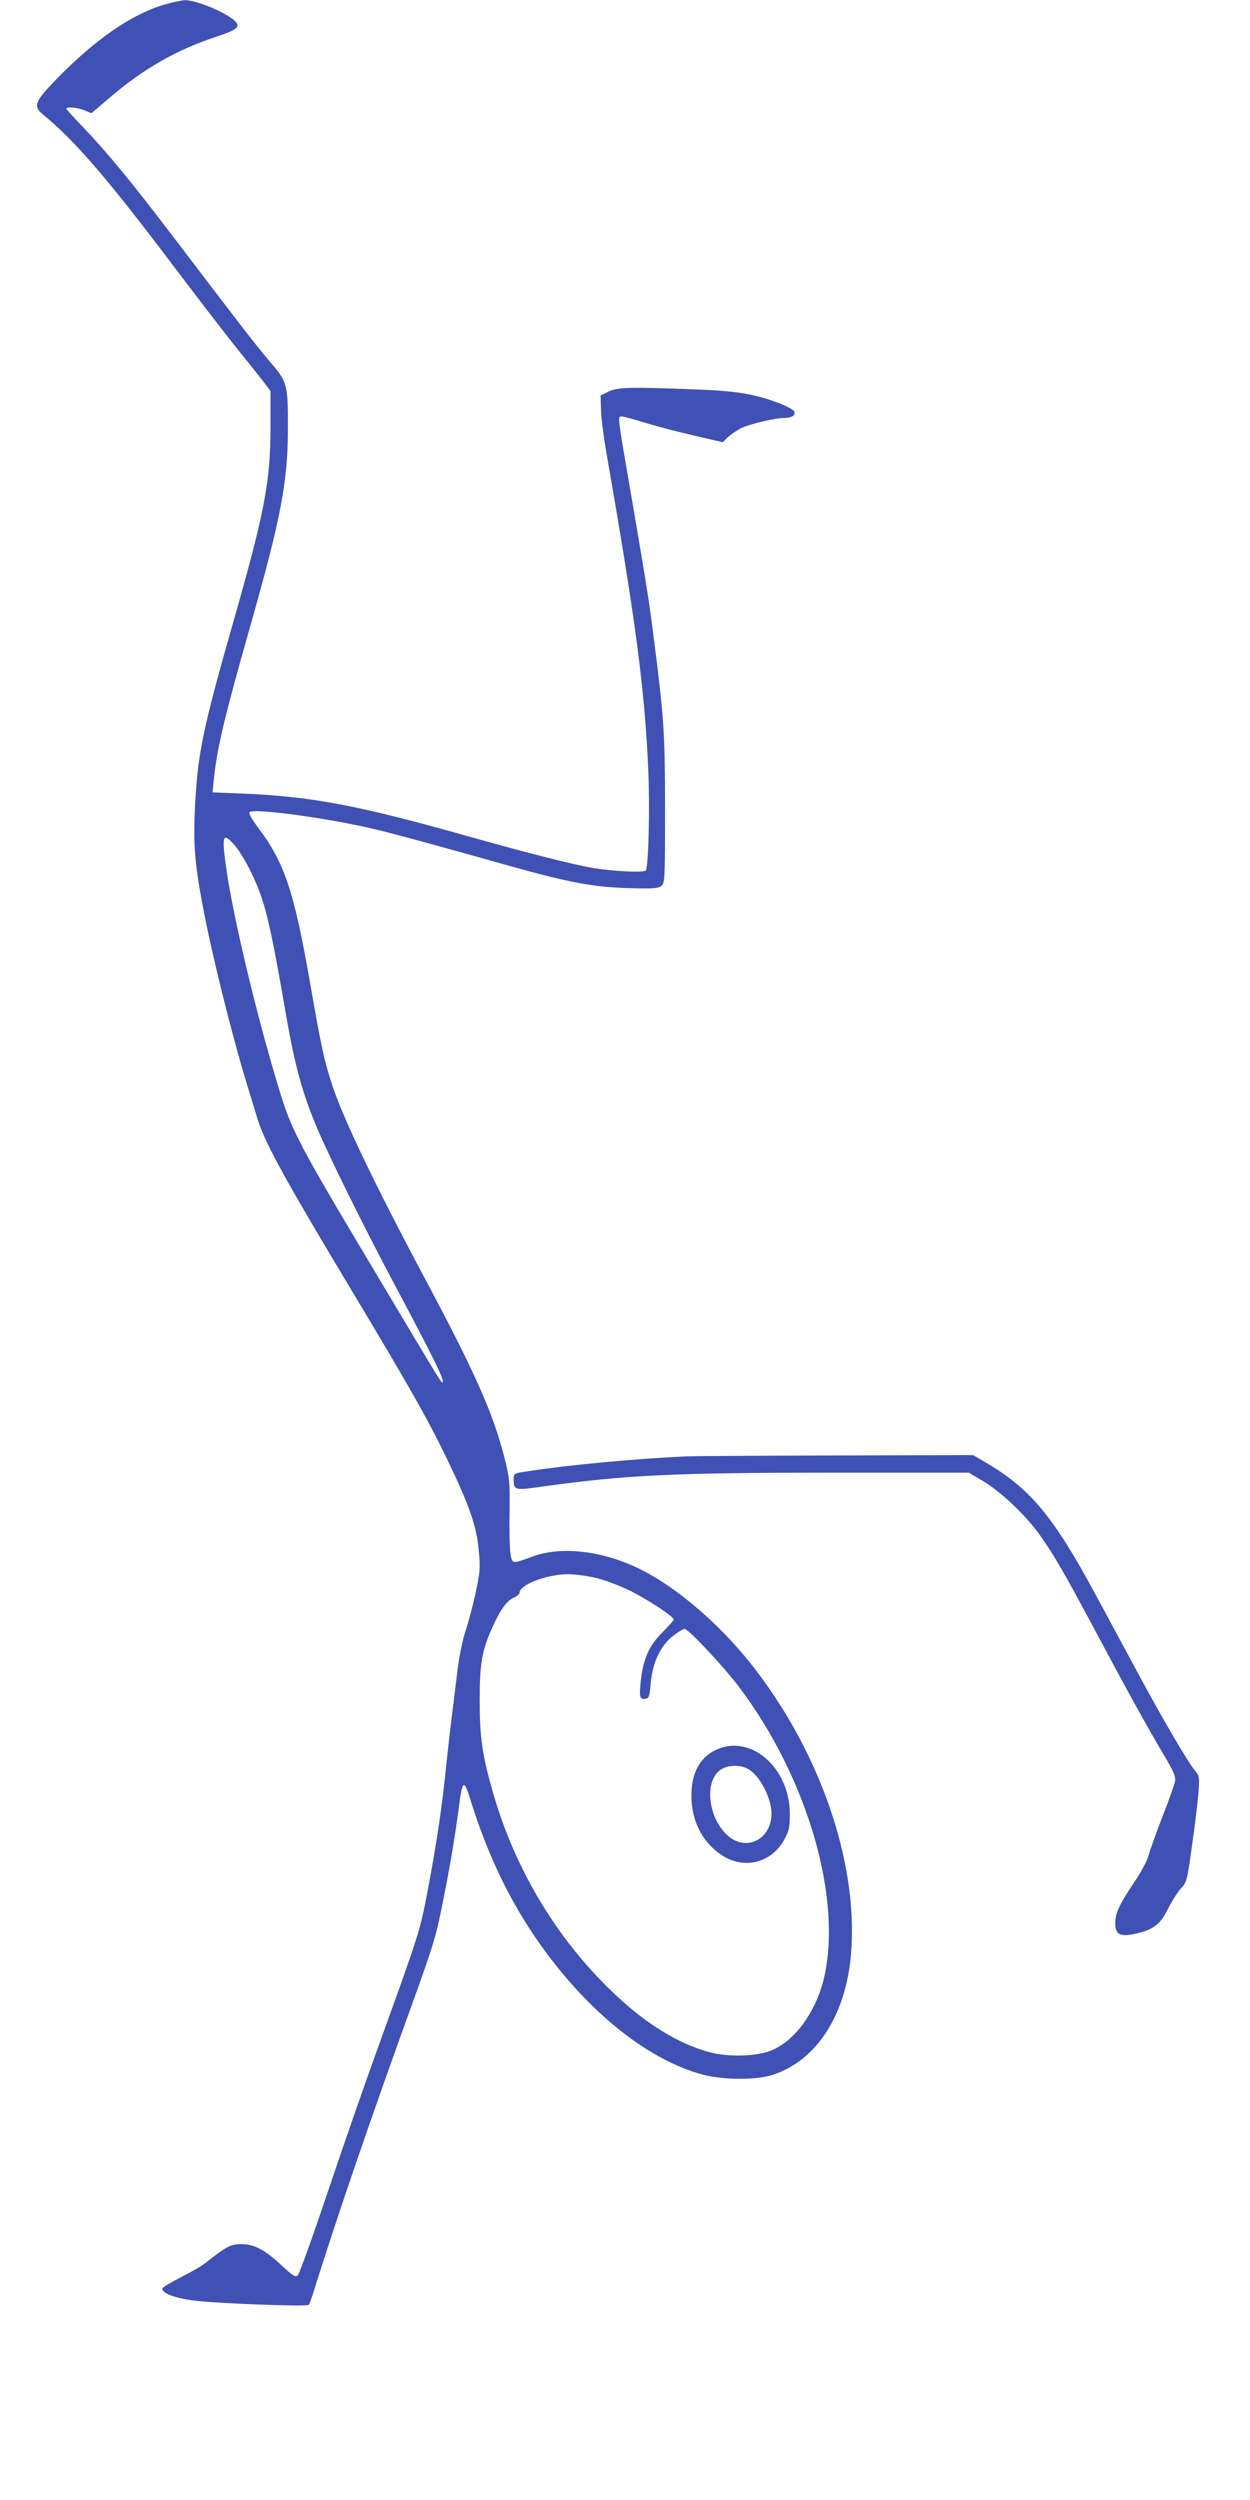 <?xml version="1.0" standalone="no"?>
<!DOCTYPE svg PUBLIC "-//W3C//DTD SVG 20010904//EN"
 "http://www.w3.org/TR/2001/REC-SVG-20010904/DTD/svg10.dtd">
<svg version="1.0" xmlns="http://www.w3.org/2000/svg"
 width="640pt" height="1280pt" viewBox="0 0 640 1280"
 preserveAspectRatio="xMidYMid meet">
<g transform="translate(0,1280) scale(0.1,-0.1)"
fill="#3f51b5" stroke="none">
<path d="M840 12776 c-166 -49 -350 -176 -548 -378 -116 -120 -125 -141 -70
-186 165 -136 327 -325 661 -767 116 -154 263 -345 326 -424 64 -79 130 -162
146 -183 l30 -40 0 -191 c-1 -277 -30 -430 -195 -1007 -151 -531 -176 -652
-191 -915 -10 -199 -4 -292 37 -513 44 -239 149 -665 230 -929 20 -65 41 -133
46 -151 37 -131 127 -296 478 -882 310 -516 404 -683 505 -893 108 -225 145
-332 156 -453 9 -91 7 -112 -16 -220 -14 -65 -37 -152 -51 -193 -14 -41 -32
-126 -40 -190 -8 -64 -21 -170 -29 -236 -9 -66 -22 -187 -31 -270 -21 -210
-49 -395 -94 -633 -42 -218 -35 -197 -277 -867 -57 -159 -165 -469 -239 -690
-74 -220 -141 -406 -149 -414 -12 -12 -24 -5 -85 52 -86 80 -139 107 -207 107
-52 0 -74 -12 -178 -94 -20 -17 -78 -50 -128 -75 -50 -26 -93 -51 -95 -57 -7
-24 63 -51 163 -63 115 -15 577 -32 586 -22 3 3 18 44 32 91 116 369 281 851
492 1435 121 335 128 360 170 575 39 200 55 300 82 503 5 32 13 58 18 58 6 1
18 -25 28 -58 96 -314 223 -572 396 -804 241 -324 531 -549 799 -621 108 -28
273 -29 359 -1 226 74 377 310 401 628 36 470 -167 1046 -525 1491 -161 199
-373 379 -552 468 -192 96 -406 122 -556 66 -103 -38 -102 -38 -111 12 -4 23
-7 120 -5 213 2 160 0 177 -27 285 -58 226 -150 433 -407 915 -261 489 -425
833 -479 1004 -37 117 -52 185 -107 501 -84 481 -132 623 -270 806 -31 42 -47
70 -41 76 21 21 403 -31 634 -86 103 -24 326 -85 699 -190 304 -85 429 -108
604 -113 123 -4 154 -2 170 10 19 15 20 27 20 394 0 391 -6 471 -56 863 -29
230 -38 282 -154 958 -14 79 -25 155 -25 169 0 29 -7 30 145 -15 55 -17 164
-45 242 -63 l143 -33 27 26 c16 14 46 35 68 46 43 21 173 52 222 52 36 0 57
14 50 33 -3 8 -36 26 -74 41 -130 49 -216 64 -428 72 -331 13 -404 12 -450
-11 l-40 -20 2 -75 c1 -41 14 -140 28 -220 150 -859 196 -1210 214 -1620 9
-206 1 -503 -13 -517 -12 -12 -170 -4 -271 13 -103 18 -333 76 -645 164 -556
157 -794 202 -1148 217 l-154 6 7 66 c16 161 54 320 195 816 146 515 183 708
184 965 1 242 -1 253 -91 357 -74 87 -135 166 -494 638 -216 284 -342 437
-461 561 -48 50 -88 94 -88 97 0 12 57 7 93 -8 l35 -15 89 76 c174 150 345
248 545 314 111 37 129 51 104 79 -39 43 -202 112 -260 110 -17 -1 -65 -11
-106 -23z m365 -4308 c20 -24 56 -83 80 -133 71 -145 95 -243 181 -740 43
-248 83 -394 155 -565 67 -158 238 -504 406 -820 175 -328 245 -469 240 -483
-4 -14 20 -54 -339 548 -407 681 -434 733 -503 961 -117 386 -238 898 -270
1142 -20 149 -12 162 50 90z m1851 -3748 c43 -11 120 -40 169 -64 86 -42 224
-133 225 -148 0 -3 -26 -33 -58 -65 -68 -67 -99 -137 -111 -248 -9 -82 -6 -97
23 -93 19 3 22 12 28 83 10 105 51 191 115 240 25 19 51 35 58 35 20 0 203
-196 281 -300 354 -471 532 -1097 429 -1503 -44 -168 -151 -311 -270 -357 -76
-29 -218 -33 -313 -7 -162 44 -329 147 -497 309 -286 274 -498 628 -610 1017
-56 194 -69 285 -69 476 0 187 11 254 66 375 39 88 74 136 109 150 16 7 29 18
29 25 0 41 137 94 246 95 39 0 106 -9 150 -20z"/>
<path d="M3662 3839 c-81 -40 -122 -119 -122 -233 0 -128 55 -237 153 -303
115 -77 256 -43 323 79 25 46 28 63 28 133 -2 239 -205 411 -382 324z m173
-99 c58 -36 115 -148 115 -226 0 -127 -122 -194 -217 -118 -111 90 -132 296
-35 348 39 21 99 20 137 -4z"/>
<path d="M3505 5343 c-254 -12 -590 -43 -797 -75 -78 -11 -78 -12 -78 -42 0
-57 3 -58 156 -36 419 58 666 70 1483 70 l691 0 71 -42 c93 -55 219 -174 292
-276 70 -98 123 -189 285 -492 157 -295 267 -494 350 -634 52 -87 63 -114 58
-137 -3 -16 -32 -98 -65 -182 -33 -85 -64 -173 -70 -196 -5 -24 -38 -85 -75
-140 -77 -115 -96 -156 -96 -211 0 -55 27 -68 102 -51 94 21 129 47 169 130
21 40 50 87 67 104 28 30 31 42 55 217 15 102 29 223 33 270 6 81 5 87 -18
115 -37 44 -170 272 -298 510 -62 116 -158 293 -213 395 -209 388 -329 534
-545 663 l-80 47 -708 -2 c-390 -1 -736 -3 -769 -5z"/>
</g>
</svg>
